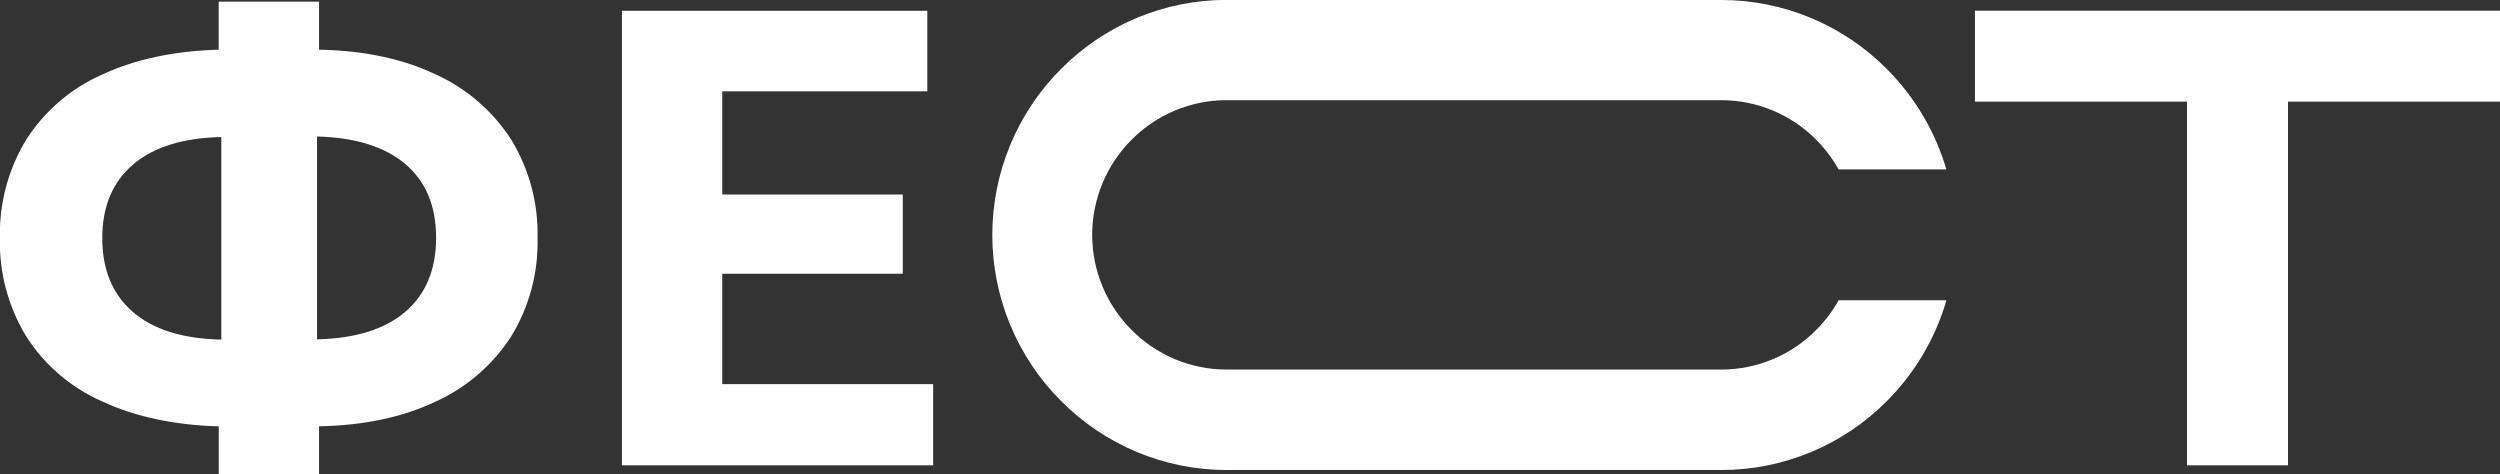 <?xml version="1.0" encoding="UTF-8"?> <svg xmlns="http://www.w3.org/2000/svg" width="332" height="63" viewBox="0 0 332 63" fill="none"><rect x="0" y="0" width="332" height="63" fill="#333333" stroke="none"/><g clip-path="url(#clip0_41_137)"><path d="M29.042 56.621C23.093 56.448 17.925 55.339 13.538 53.294C9.413 51.479 5.915 48.481 3.482 44.676C1.094 40.746 -0.119 36.211 -0.014 31.609C-0.118 27.009 1.095 22.476 3.482 18.548C5.913 14.739 9.412 11.736 13.538 9.916C17.916 7.872 23.084 6.765 29.042 6.597V0.218H42.37V6.597C48.329 6.709 53.485 7.802 57.839 9.874C61.95 11.732 65.44 14.742 67.888 18.541C70.287 22.464 71.501 27.001 71.385 31.602C71.502 36.205 70.288 40.744 67.888 44.669C65.437 48.467 61.949 51.476 57.839 53.336C53.48 55.409 48.324 56.501 42.37 56.614V62.993H29.049V56.614L29.042 56.621ZM13.58 31.609C13.58 35.82 14.939 39.095 17.657 41.434C20.375 43.773 24.287 44.994 29.392 45.097V18.198C24.291 18.31 20.38 19.531 17.657 21.861C14.935 24.191 13.576 27.452 13.58 31.644V31.609ZM42.105 45.062C47.205 44.95 51.114 43.729 53.832 41.399C56.55 39.069 57.911 35.794 57.916 31.574C57.916 27.363 56.555 24.102 53.832 21.791C51.109 19.48 47.2 18.258 42.105 18.127V45.027V45.062Z" fill="white"></path><path d="M82.594 1.432H123.147V12.127H95.916V25.833H119.888V36.353H95.916V51.013H123.923V61.793H82.594V1.432Z" fill="white"></path><path d="M290.434 13.495H262.273V1.418H332V13.495H303.846V61.793H290.434V13.495Z" fill="white"></path><path d="M162.867 -9.92604e-06H228.601C232.685 0.001 236.728 0.811 240.498 2.383C244.269 3.956 247.693 6.261 250.573 9.165C254.281 12.874 256.999 17.46 258.476 22.5H244.168C243.356 21.056 242.354 19.73 241.189 18.555C239.539 16.891 237.577 15.571 235.417 14.67C233.257 13.769 230.941 13.306 228.601 13.306H162.867C160.528 13.306 158.212 13.769 156.051 14.67C153.891 15.571 151.93 16.891 150.28 18.555C148.621 20.211 147.304 22.179 146.405 24.347C145.506 26.515 145.043 28.84 145.042 31.188C145.043 33.536 145.506 35.86 146.405 38.028C147.304 40.196 148.621 42.164 150.28 43.82C151.929 45.485 153.891 46.806 156.051 47.709C158.211 48.611 160.527 49.075 162.867 49.076H228.601C230.941 49.075 233.258 48.611 235.418 47.709C237.578 46.806 239.539 45.485 241.189 43.82C242.357 42.648 243.36 41.321 244.168 39.876H258.49C257.016 44.93 254.299 49.53 250.587 53.252C247.706 56.155 244.282 58.459 240.511 60.032C236.741 61.605 232.699 62.415 228.615 62.417H162.881C158.798 62.415 154.755 61.605 150.985 60.032C147.215 58.459 143.791 56.155 140.909 53.252C138.016 50.36 135.72 46.924 134.153 43.14C132.586 39.356 131.778 35.299 131.776 31.202C131.778 27.104 132.586 23.047 134.153 19.263C135.72 15.479 138.016 12.043 140.909 9.151C143.79 6.247 147.214 3.942 150.984 2.369C154.755 0.796 158.798 -0.013 162.881 -0.014L162.867 -9.92604e-06Z" fill="white"></path></g><defs><clipPath id="clip0_41_137"><rect width="332" height="63" fill="white"></rect></clipPath></defs></svg> 
